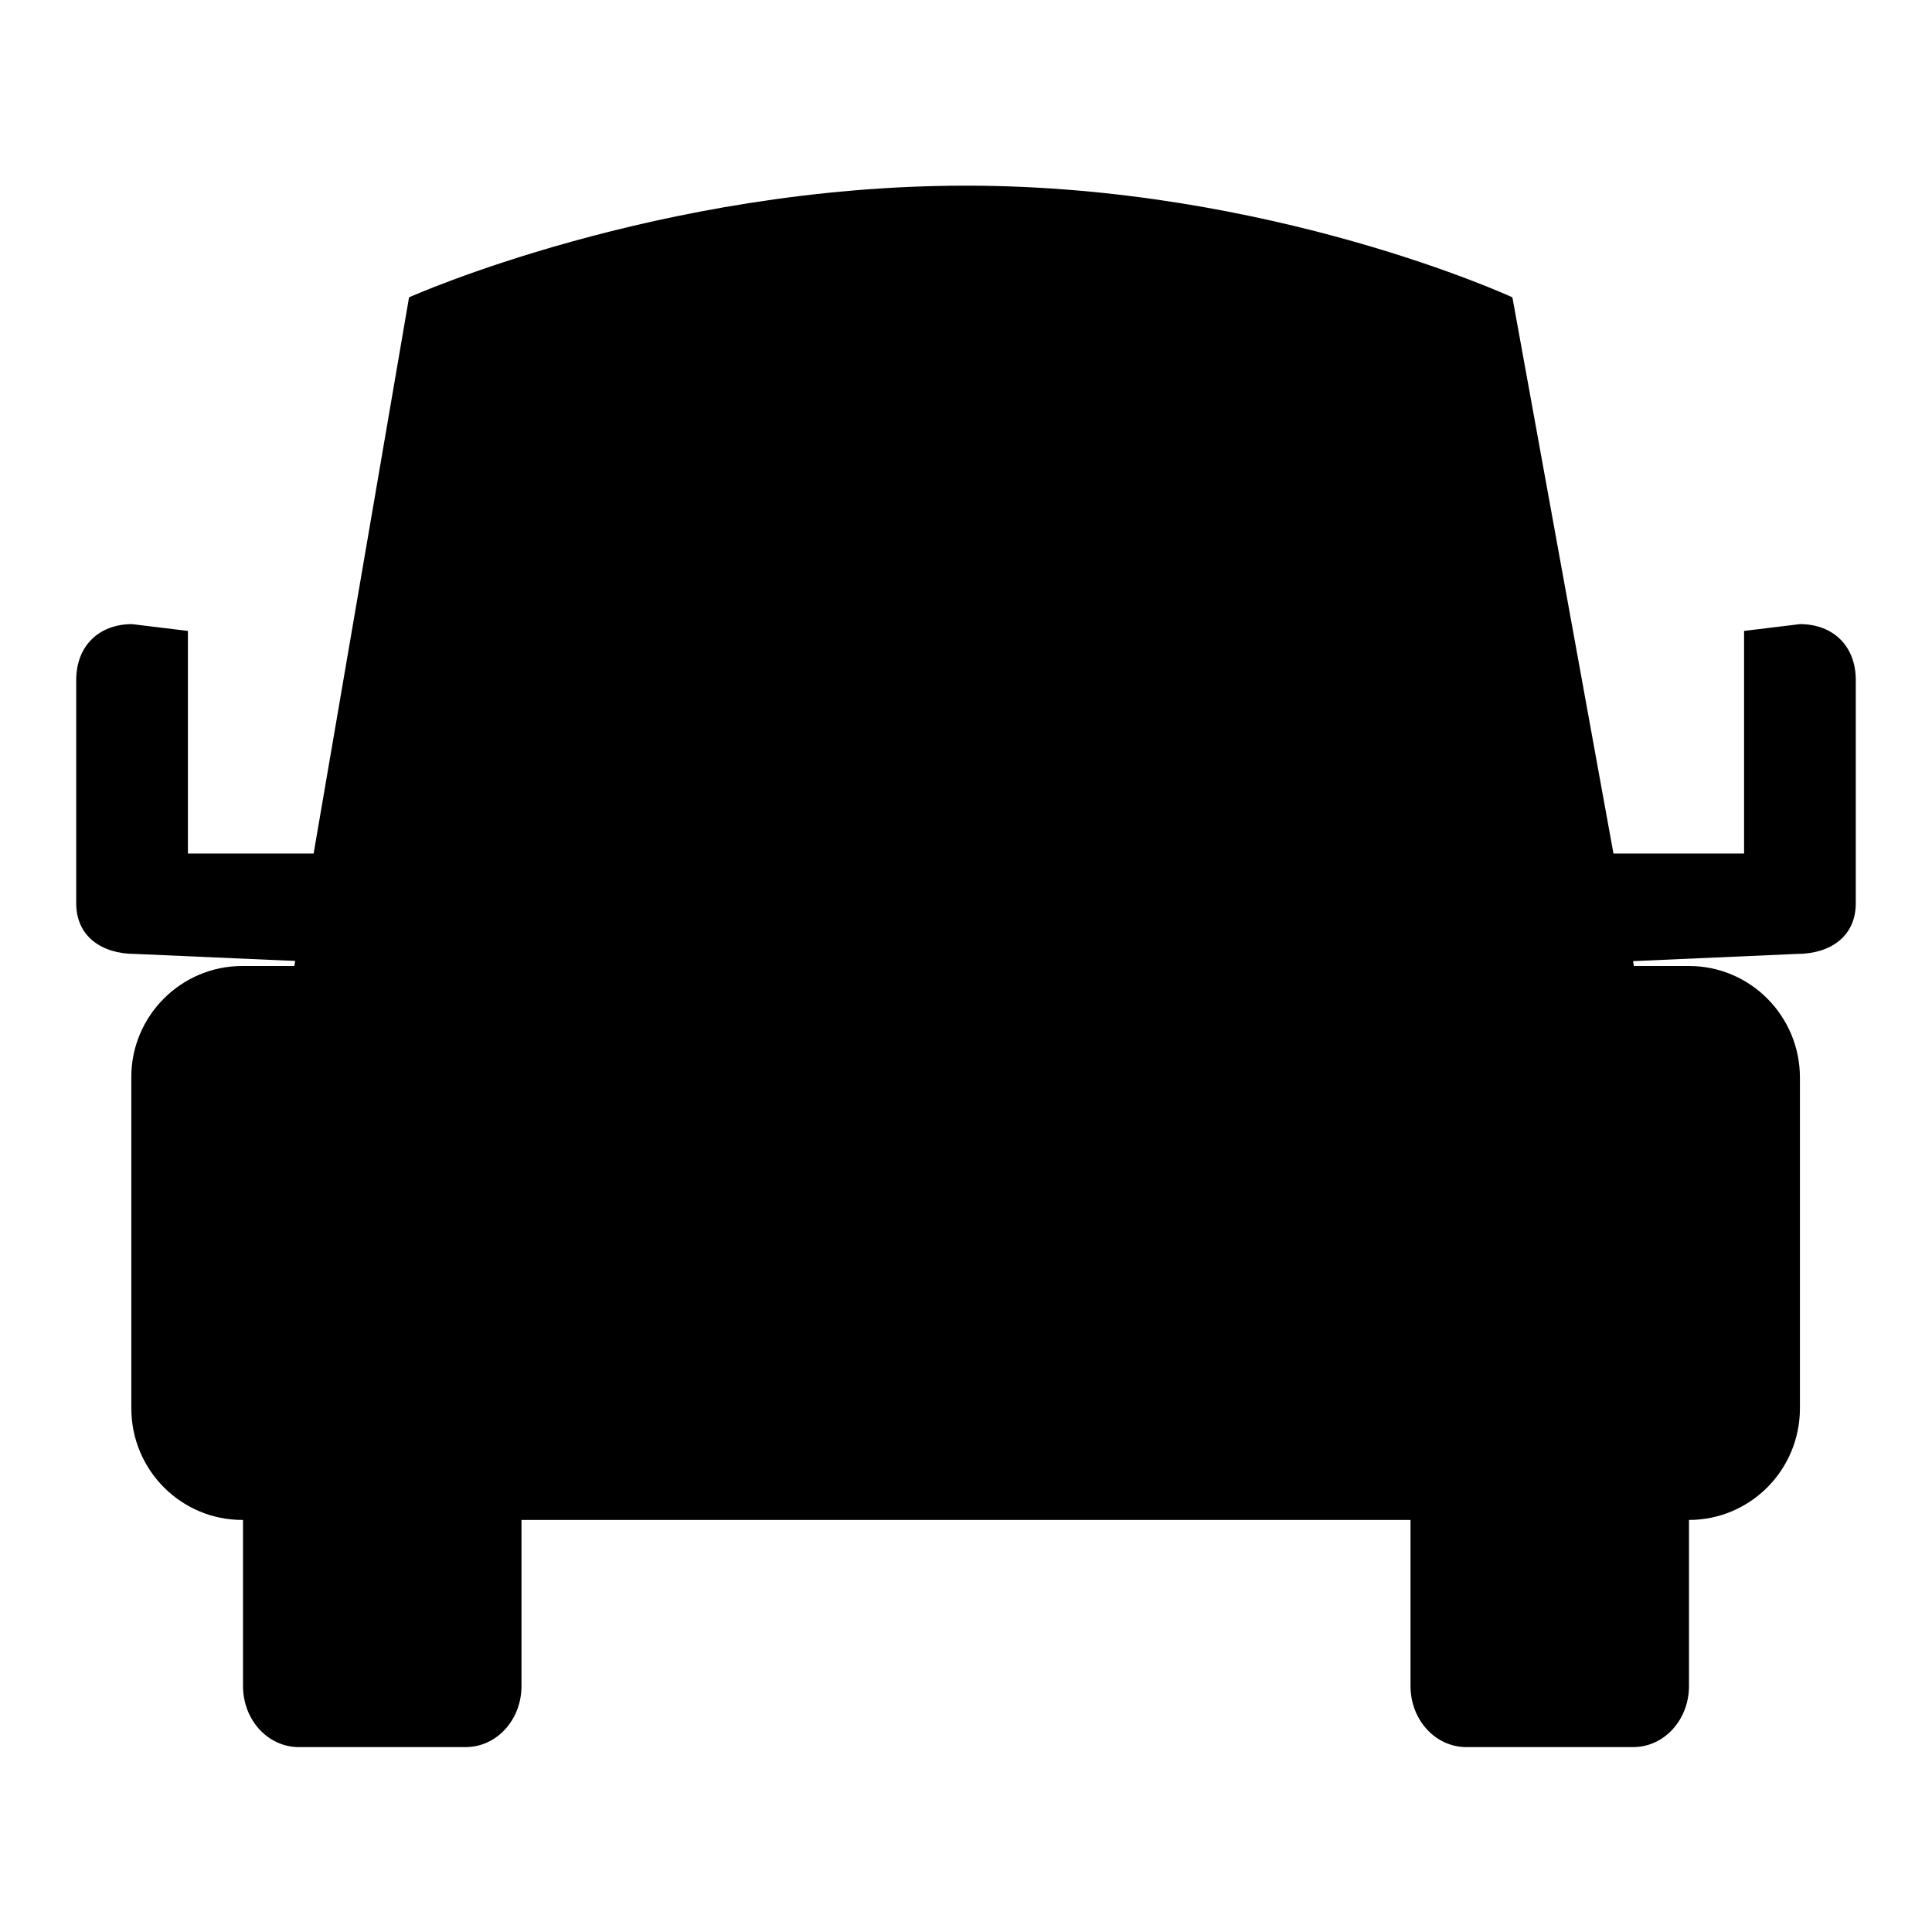 <?xml version="1.0" encoding="utf-8"?>
<!-- Svg Vector Icons : http://www.onlinewebfonts.com/icon -->
<!DOCTYPE svg PUBLIC "-//W3C//DTD SVG 1.1//EN" "http://www.w3.org/Graphics/SVG/1.1/DTD/svg11.dtd">
<svg version="1.1" xmlns="http://www.w3.org/2000/svg" xmlns:xlink="http://www.w3.org/1999/xlink" x="0px" y="0px" viewBox="0 0 256 256" enable-background="new 0 0 256 256" xml:space="preserve">
<g><g><path fill="#000000" d="M32.1,128h191.7c8.1,0,14.7,6.6,14.7,14.8v43.8c0,8.2-6.6,14.8-14.7,14.8H32.1c-8.1,0-14.7-6.6-14.7-14.8v-43.9C17.4,134.6,24,128,32.1,128z"/><path fill="#000000" d="M39.6,184.4h22.1c4.1,0,7.4,3.6,7.4,8.1v30.9c0,4.5-3.3,8.1-7.4,8.1H39.6c-4.1,0-7.4-3.6-7.4-8.1v-30.9C32.2,188,35.5,184.4,39.6,184.4z"/><path fill="#000000" d="M194.3,184.4h22.1c4.1,0,7.4,3.6,7.4,8.1v30.9c0,4.5-3.3,8.1-7.4,8.1h-22.1c-4.1,0-7.4-3.6-7.4-8.1v-30.9C186.9,188,190.2,184.4,194.3,184.4z"/><path fill="#000000" d="M54,142.1c8.3,0,15.1,6.8,15.1,15.2c0,8.4-6.8,15.2-15.1,15.2c-8.3,0-15.1-6.8-15.1-15.2C38.9,148.9,45.6,142.1,54,142.1z"/><path fill="#000000" d="M201.6,142.8c8.1,0,14.8,6.6,14.8,14.8c0,8.2-6.6,14.8-14.8,14.8c-8.1,0-14.8-6.6-14.8-14.8C186.9,149.4,193.5,142.8,201.6,142.8z"/><path fill="#000000" d="M39,128l15.2-88.6c0,0,33-14.8,73.8-14.8c40.4,0,72.4,14.8,72.4,14.8l16.1,88.6H39z"/><path fill="#000000" d="M52.4,128L69,54.1c0,0,25.9-14.8,59-14.8c33.3,0,57.1,14.8,57.1,14.8l16.6,73.9H52.4z"/><path fill="#000000" d="M201.7,128l36.4-1.6c4.4,0,7.8-2.3,7.8-6.7V90.1c0-4.5-3-7.4-7.4-7.4l-7.4,0.9v29.5h-29.5V128L201.7,128z"/><path fill="#000000" d="M54.3,128l-36.4-1.6c-4.4,0-7.8-2.3-7.8-6.7V90.1c0-4.5,3-7.4,7.4-7.4l7.4,0.9v29.5h29.5L54.3,128L54.3,128z"/></g></g>
</svg>